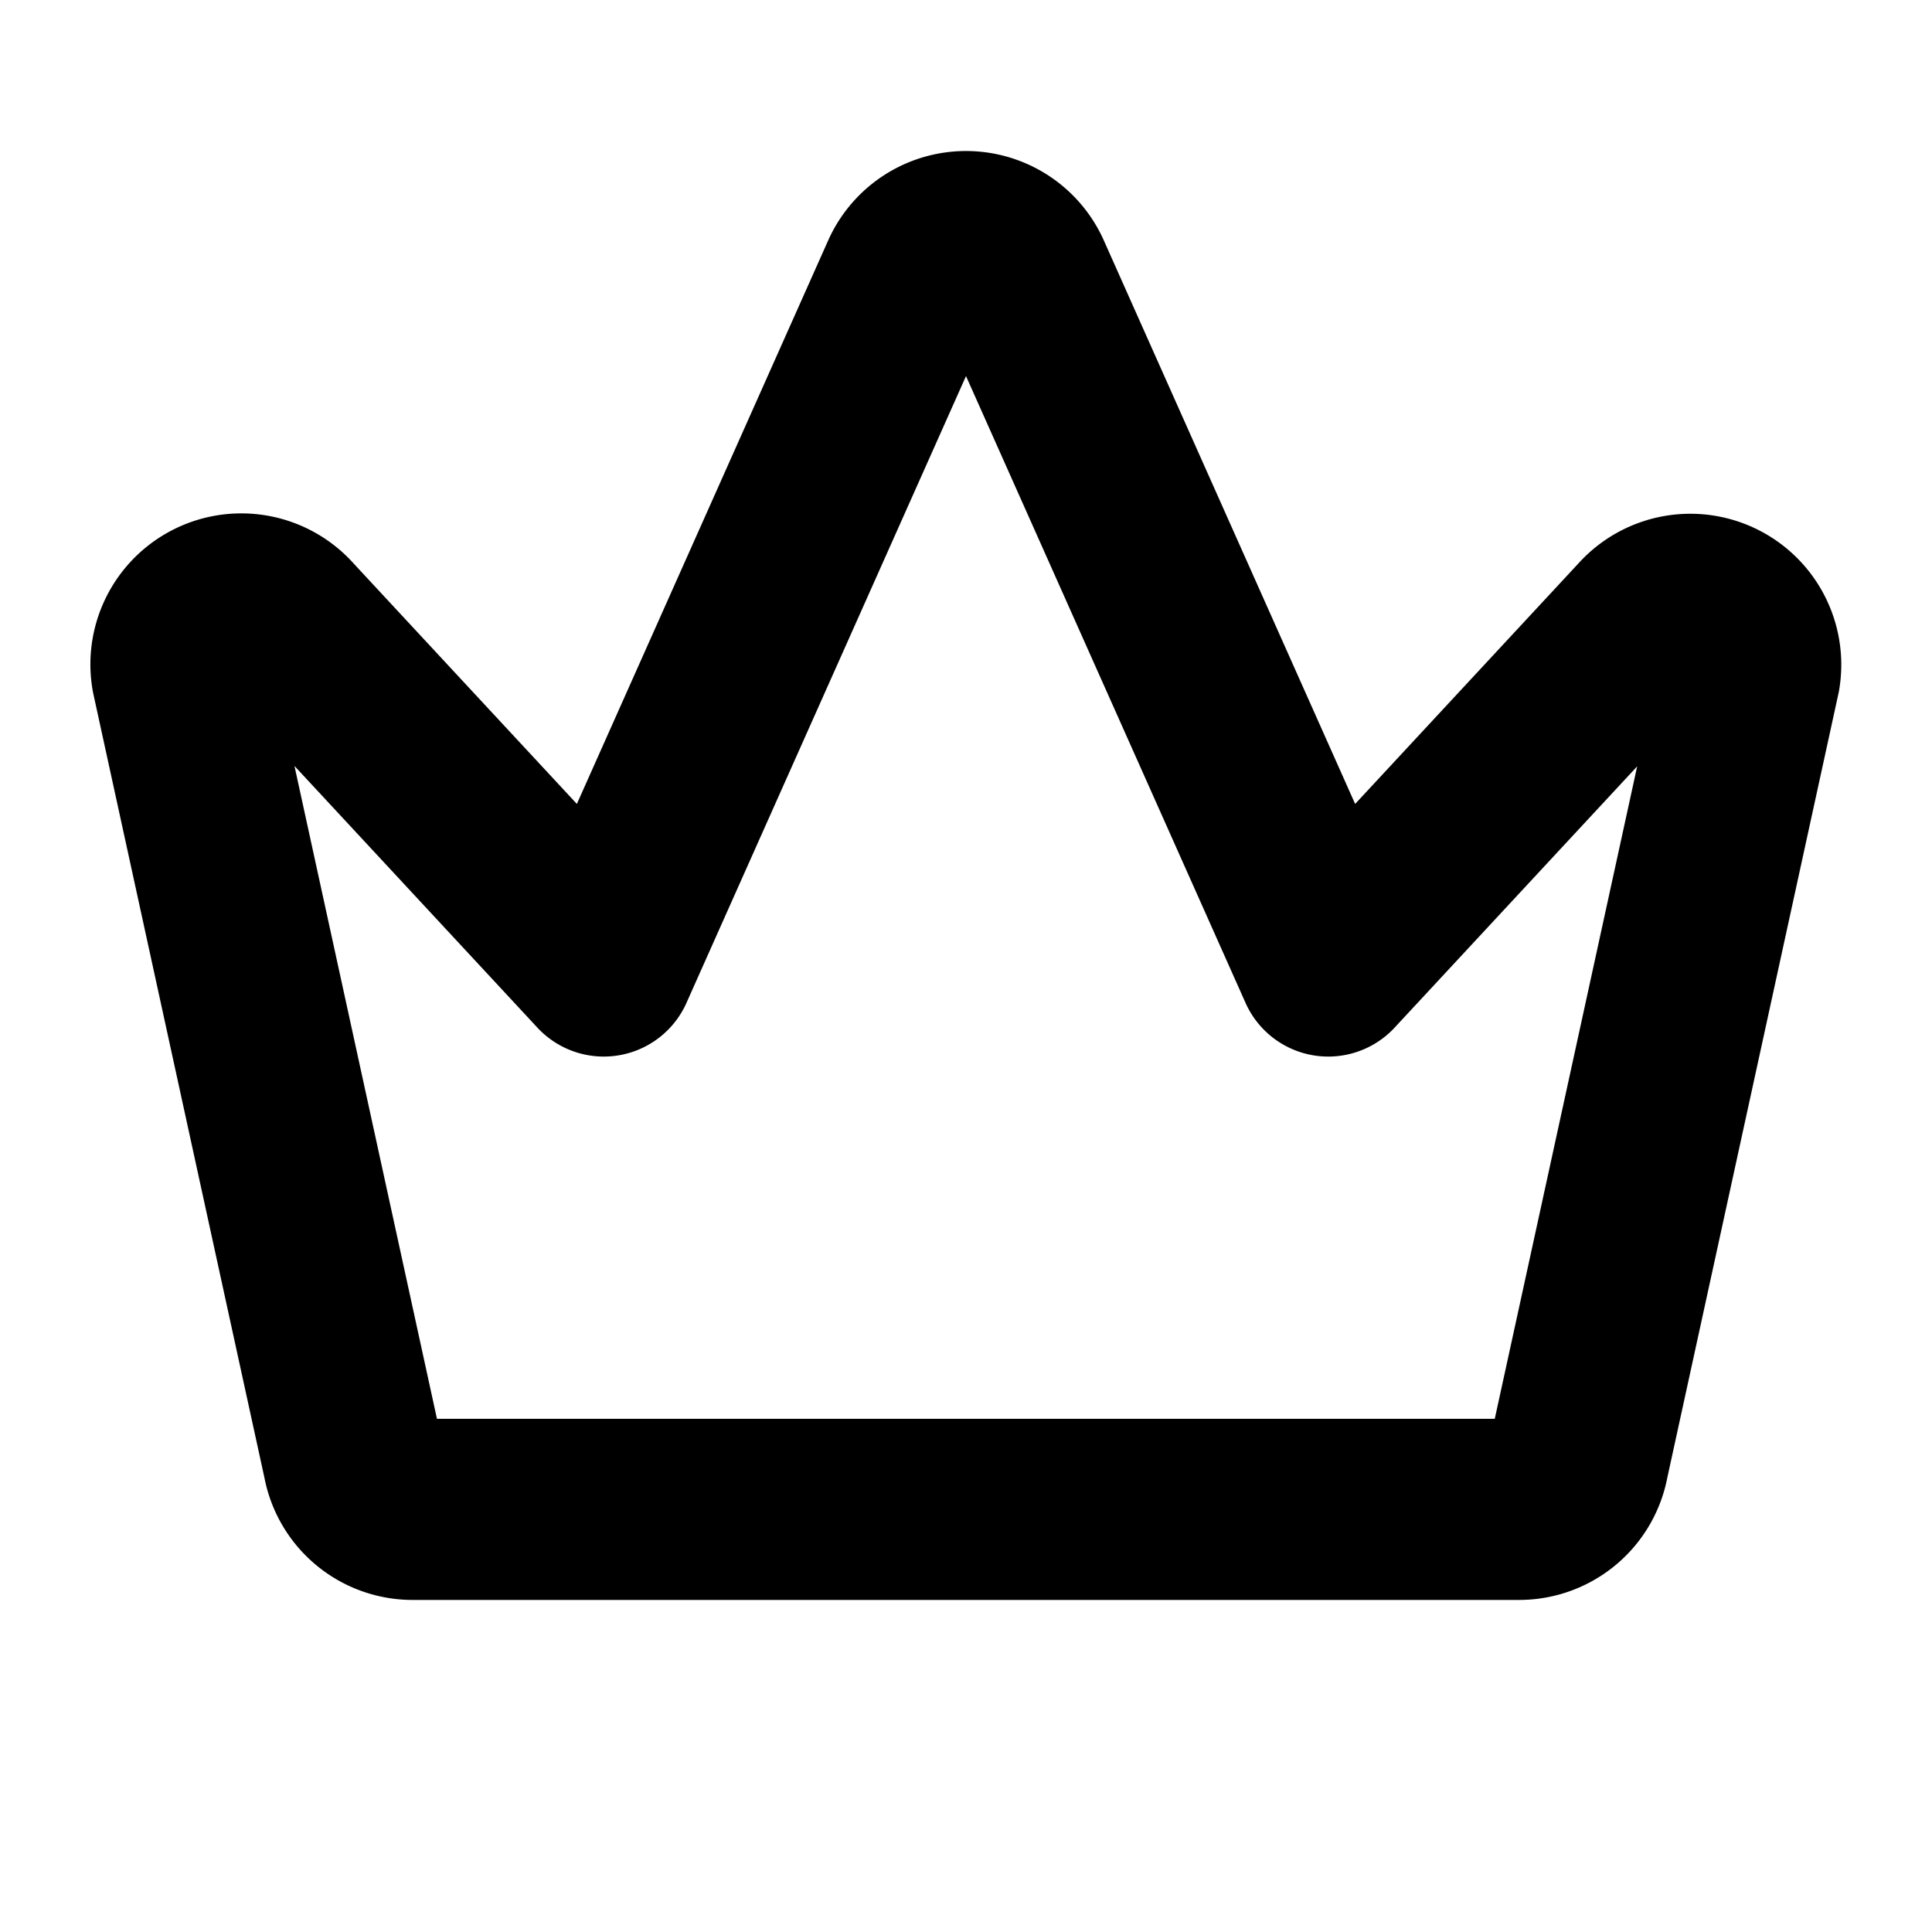<svg xmlns="http://www.w3.org/2000/svg" viewBox="0 0 256 256"><rect width="256" height="256" fill="none"/><path d="M54.71,200H201.29a8,8,0,0,0,7.88-6.61l22.7-104A8,8,0,0,0,218,82.76L176,128,135.26,36.65a8,8,0,0,0-14.52,0L80,128,38,82.76a8,8,0,0,0-13.9,6.66l22.7,104A8,8,0,0,0,54.71,200Z" fill="none" stroke="currentColor" stroke-linecap="round" stroke-linejoin="round" stroke-width="24"/></svg>